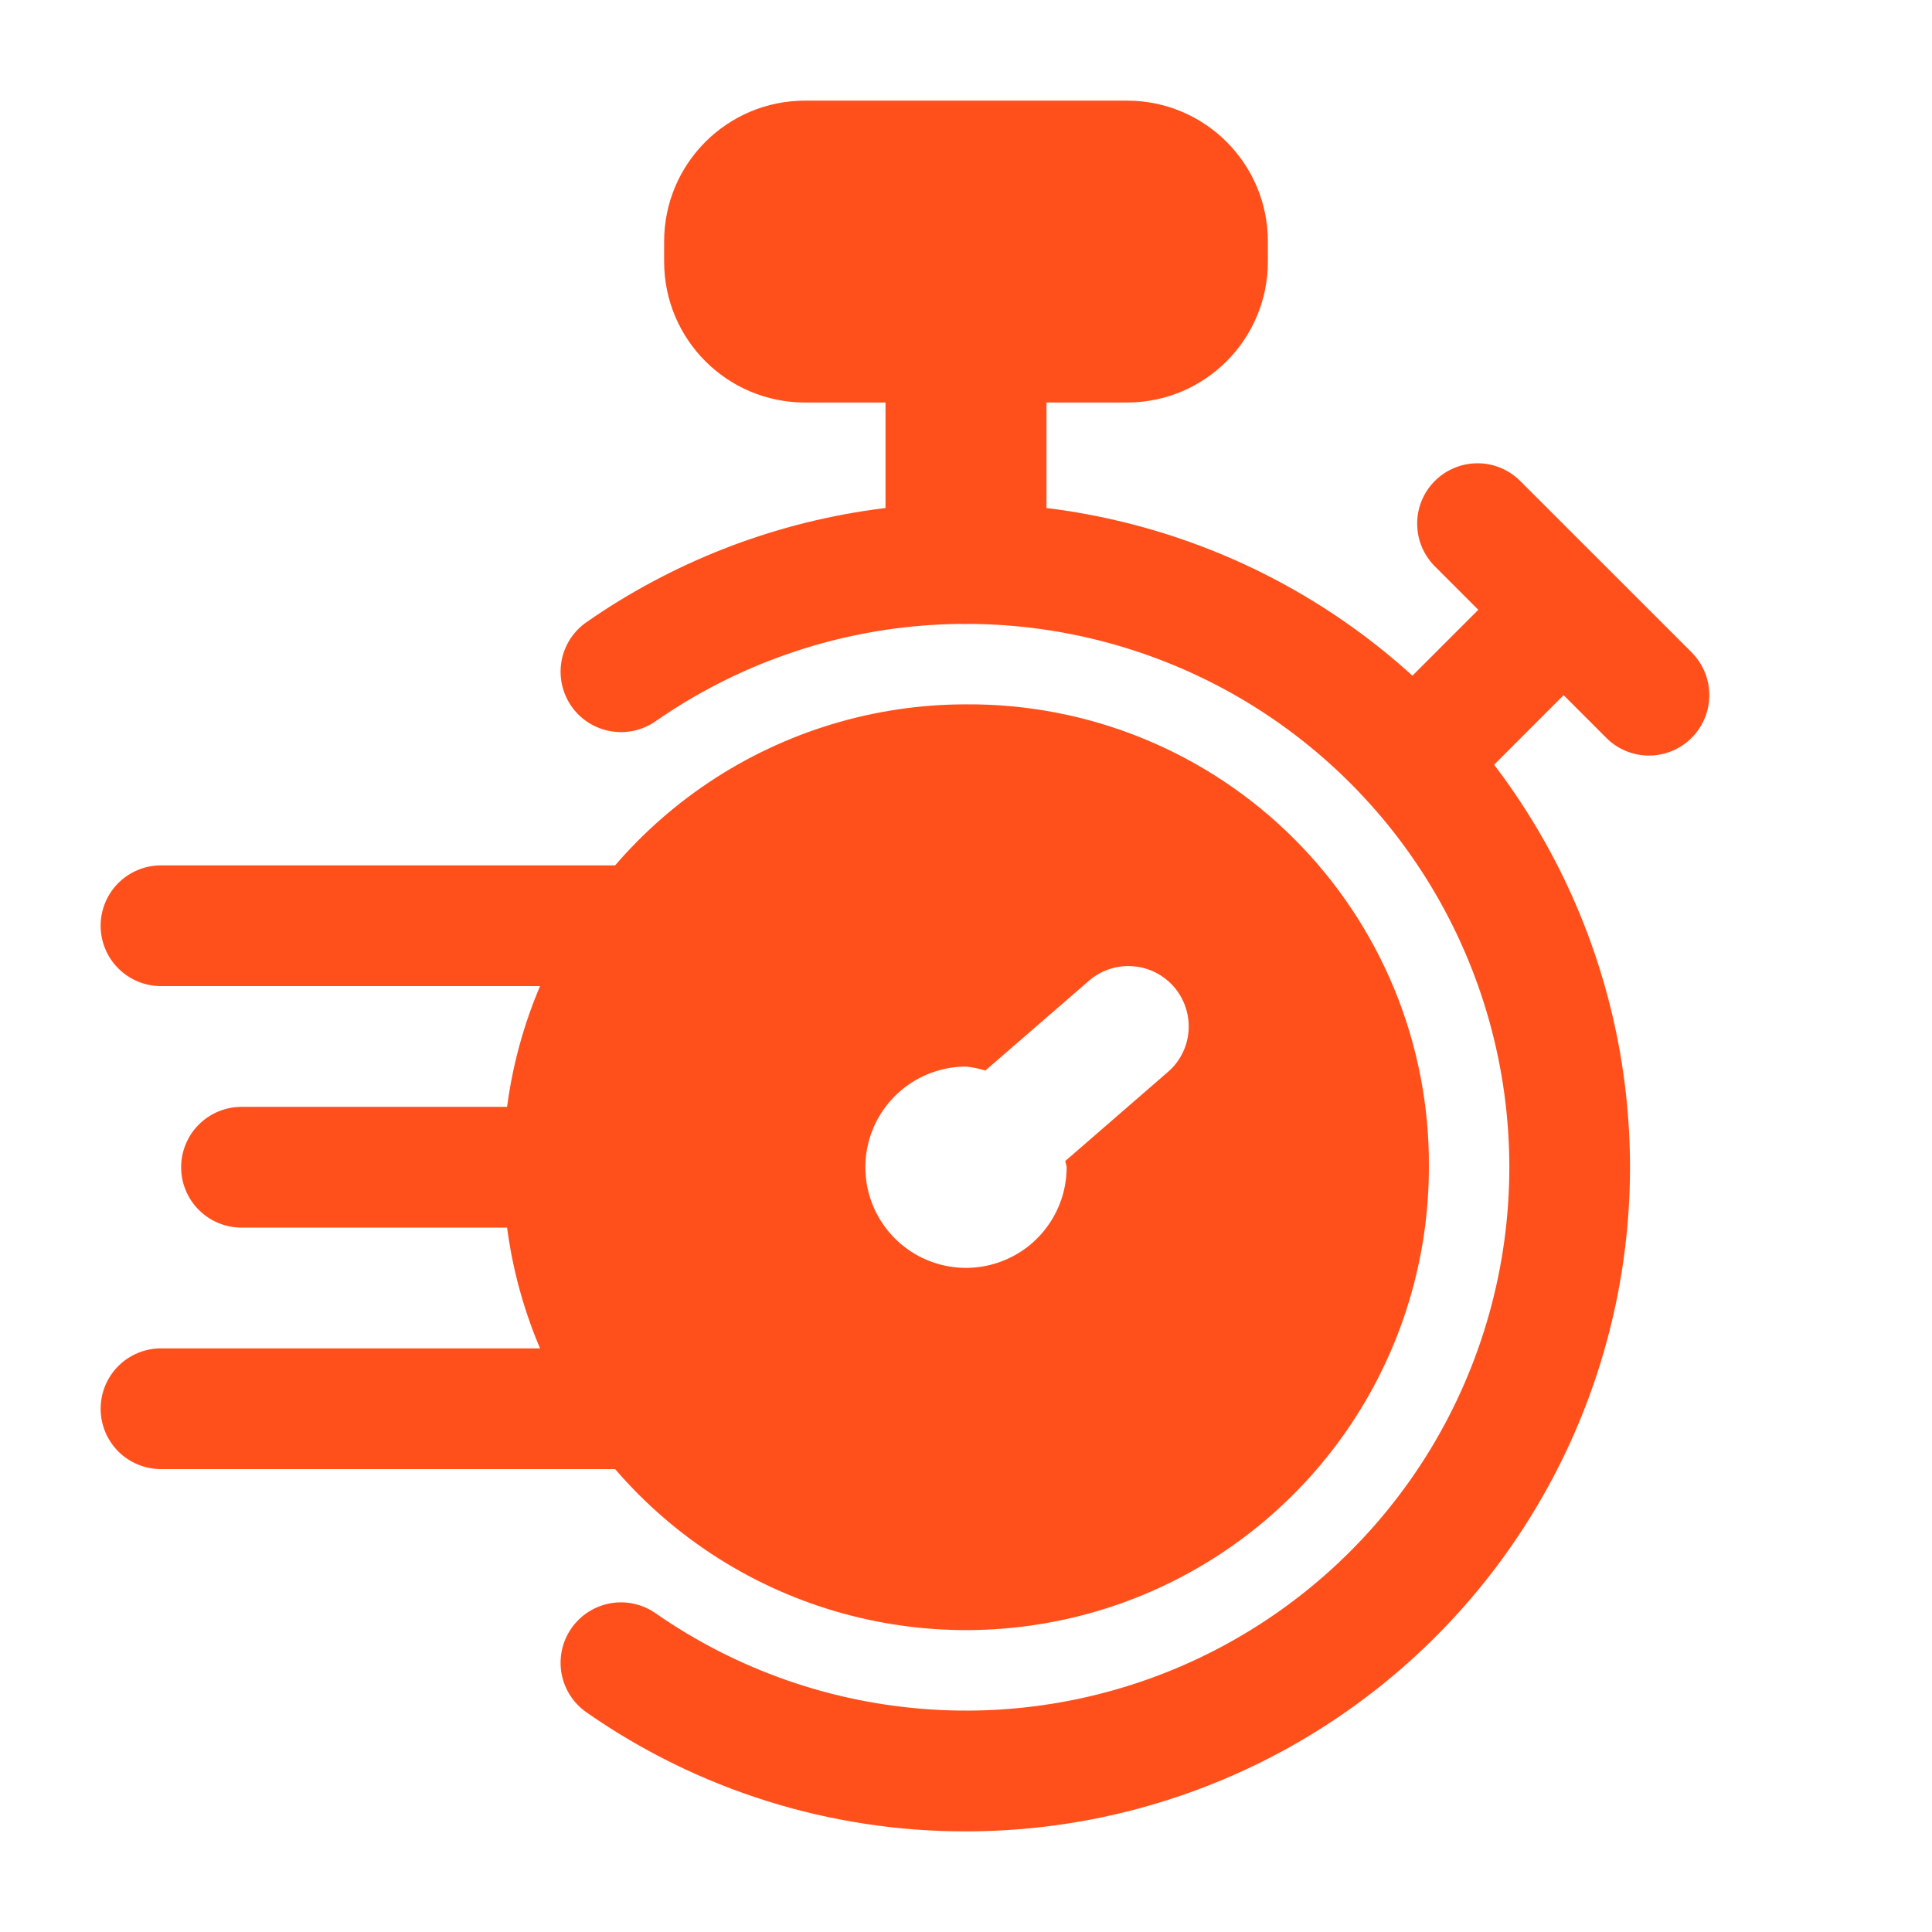 <svg width="44" height="44" viewBox="0 0 44 44" fill="none" xmlns="http://www.w3.org/2000/svg">
<g id="stopwatch 1">
<path id="Vector" d="M37.554 17.208C37.373 17.208 37.195 17.172 37.028 17.103C36.861 17.034 36.71 16.933 36.582 16.804L32.694 12.914C32.563 12.787 32.458 12.635 32.386 12.468C32.314 12.3 32.276 12.119 32.275 11.937C32.273 11.754 32.308 11.573 32.377 11.404C32.446 11.235 32.549 11.082 32.678 10.953C32.807 10.824 32.961 10.722 33.13 10.653C33.298 10.584 33.48 10.549 33.662 10.551C33.845 10.552 34.025 10.59 34.193 10.662C34.361 10.735 34.512 10.839 34.639 10.971L38.528 14.859C38.719 15.052 38.85 15.297 38.903 15.564C38.956 15.831 38.928 16.107 38.824 16.358C38.72 16.609 38.544 16.824 38.318 16.975C38.092 17.127 37.826 17.207 37.554 17.208Z" fill="#FF501C"/>
<path id="Vector_2" d="M32.369 18.504C32.098 18.504 31.832 18.423 31.606 18.272C31.38 18.121 31.204 17.906 31.1 17.655C30.996 17.404 30.969 17.128 31.022 16.861C31.075 16.594 31.206 16.349 31.398 16.157L34.639 12.916C34.9 12.673 35.244 12.541 35.601 12.547C35.957 12.553 36.297 12.698 36.549 12.95C36.801 13.201 36.945 13.541 36.951 13.898C36.957 14.254 36.825 14.599 36.582 14.859L33.343 18.101C33.215 18.229 33.064 18.331 32.897 18.4C32.729 18.469 32.55 18.504 32.369 18.504Z" fill="#FF501C"/>
<path id="Vector_3" d="M12.833 27.958H5.5C5.135 27.958 4.786 27.813 4.528 27.555C4.27 27.298 4.125 26.948 4.125 26.583C4.125 26.219 4.27 25.869 4.528 25.611C4.786 25.353 5.135 25.208 5.5 25.208H12.833C13.198 25.208 13.548 25.353 13.806 25.611C14.063 25.869 14.208 26.219 14.208 26.583C14.208 26.948 14.063 27.298 13.806 27.555C13.548 27.813 13.198 27.958 12.833 27.958Z" fill="#FF501C"/>
<path id="Vector_4" d="M14.667 22.458H3.667C3.302 22.458 2.952 22.313 2.694 22.055C2.436 21.798 2.292 21.448 2.292 21.083C2.292 20.719 2.436 20.369 2.694 20.111C2.952 19.853 3.302 19.708 3.667 19.708H14.667C15.031 19.708 15.381 19.853 15.639 20.111C15.897 20.369 16.042 20.719 16.042 21.083C16.042 21.448 15.897 21.798 15.639 22.055C15.381 22.313 15.031 22.458 14.667 22.458Z" fill="#FF501C"/>
<path id="Vector_5" d="M14.667 33.458H3.667C3.302 33.458 2.952 33.313 2.694 33.056C2.436 32.798 2.292 32.448 2.292 32.083C2.292 31.719 2.436 31.369 2.694 31.111C2.952 30.853 3.302 30.708 3.667 30.708H14.667C15.031 30.708 15.381 30.853 15.639 31.111C15.897 31.369 16.042 31.719 16.042 32.083C16.042 32.448 15.897 32.798 15.639 33.056C15.381 33.313 15.031 33.458 14.667 33.458Z" fill="#FF501C"/>
<path id="Vector_6" d="M25.667 2.292H18.333C16.561 2.292 15.125 3.728 15.125 5.5V5.958C15.125 7.73 16.561 9.167 18.333 9.167H25.667C27.439 9.167 28.875 7.73 28.875 5.958V5.5C28.875 3.728 27.439 2.292 25.667 2.292Z" fill="#FF501C"/>
<path id="Vector_7" d="M22 14.208C20.988 14.208 20.167 13.592 20.167 12.833V9.167C20.167 8.408 20.988 7.792 22 7.792C23.012 7.792 23.833 8.408 23.833 9.167V12.833C23.833 13.592 23.012 14.208 22 14.208Z" fill="#FF501C"/>
<path id="Vector_8" d="M22 16.041C19.915 16.041 17.877 16.66 16.143 17.818C14.41 18.977 13.059 20.623 12.261 22.549C11.463 24.475 11.254 26.595 11.661 28.64C12.068 30.685 13.072 32.563 14.546 34.037C16.02 35.512 17.899 36.516 19.944 36.922C21.988 37.329 24.108 37.12 26.034 36.322C27.96 35.525 29.607 34.173 30.765 32.44C31.924 30.706 32.542 28.668 32.542 26.583C32.552 25.196 32.286 23.821 31.76 22.537C31.233 21.254 30.457 20.088 29.476 19.107C28.495 18.126 27.329 17.35 26.046 16.824C24.762 16.297 23.387 16.032 22 16.041ZM26.567 24.44L24.262 26.44C24.262 26.49 24.292 26.532 24.292 26.583C24.292 27.036 24.157 27.48 23.905 27.856C23.654 28.233 23.296 28.527 22.877 28.7C22.458 28.874 21.997 28.919 21.553 28.831C21.108 28.742 20.7 28.524 20.38 28.204C20.059 27.883 19.841 27.475 19.752 27.03C19.664 26.586 19.709 26.125 19.883 25.706C20.056 25.288 20.35 24.93 20.727 24.678C21.104 24.426 21.547 24.291 22 24.291C22.149 24.305 22.297 24.336 22.44 24.381L24.767 22.365C24.902 22.24 25.061 22.144 25.234 22.082C25.407 22.02 25.591 21.993 25.775 22.004C25.959 22.014 26.139 22.061 26.304 22.142C26.469 22.224 26.616 22.337 26.737 22.476C26.857 22.615 26.948 22.777 27.005 22.952C27.062 23.127 27.083 23.311 27.067 23.495C27.052 23.678 26.999 23.856 26.913 24.019C26.827 24.182 26.709 24.324 26.567 24.44Z" fill="#FF501C"/>
<path id="Vector_9" d="M22 41.708C18.909 41.714 15.89 40.767 13.356 38.997C13.057 38.788 12.852 38.469 12.788 38.11C12.724 37.751 12.805 37.381 13.014 37.082C13.223 36.783 13.541 36.578 13.901 36.514C14.26 36.45 14.63 36.531 14.929 36.74C16.785 38.032 18.959 38.79 21.215 38.933C23.471 39.077 25.724 38.599 27.728 37.552C29.732 36.505 31.411 34.929 32.583 32.996C33.754 31.062 34.374 28.844 34.374 26.583C34.374 24.322 33.754 22.105 32.583 20.171C31.411 18.237 29.732 16.661 27.728 15.614C25.724 14.568 23.471 14.09 21.215 14.233C18.959 14.376 16.785 15.135 14.929 16.427C14.781 16.53 14.614 16.603 14.437 16.642C14.261 16.68 14.078 16.684 13.901 16.652C13.723 16.62 13.553 16.554 13.401 16.457C13.249 16.359 13.117 16.233 13.014 16.085C12.911 15.937 12.838 15.769 12.799 15.593C12.76 15.416 12.757 15.234 12.788 15.056C12.852 14.697 13.057 14.378 13.356 14.17C15.304 12.813 17.544 11.935 19.895 11.605C22.246 11.275 24.641 11.503 26.888 12.271C29.134 13.038 31.168 14.324 32.825 16.023C34.483 17.723 35.717 19.789 36.428 22.053C37.139 24.318 37.307 26.719 36.918 29.061C36.529 31.402 35.594 33.62 34.19 35.533C32.785 37.447 30.95 39.003 28.832 40.076C26.714 41.149 24.374 41.708 22 41.708Z" fill="#FF501C"/>
</g>
</svg>
